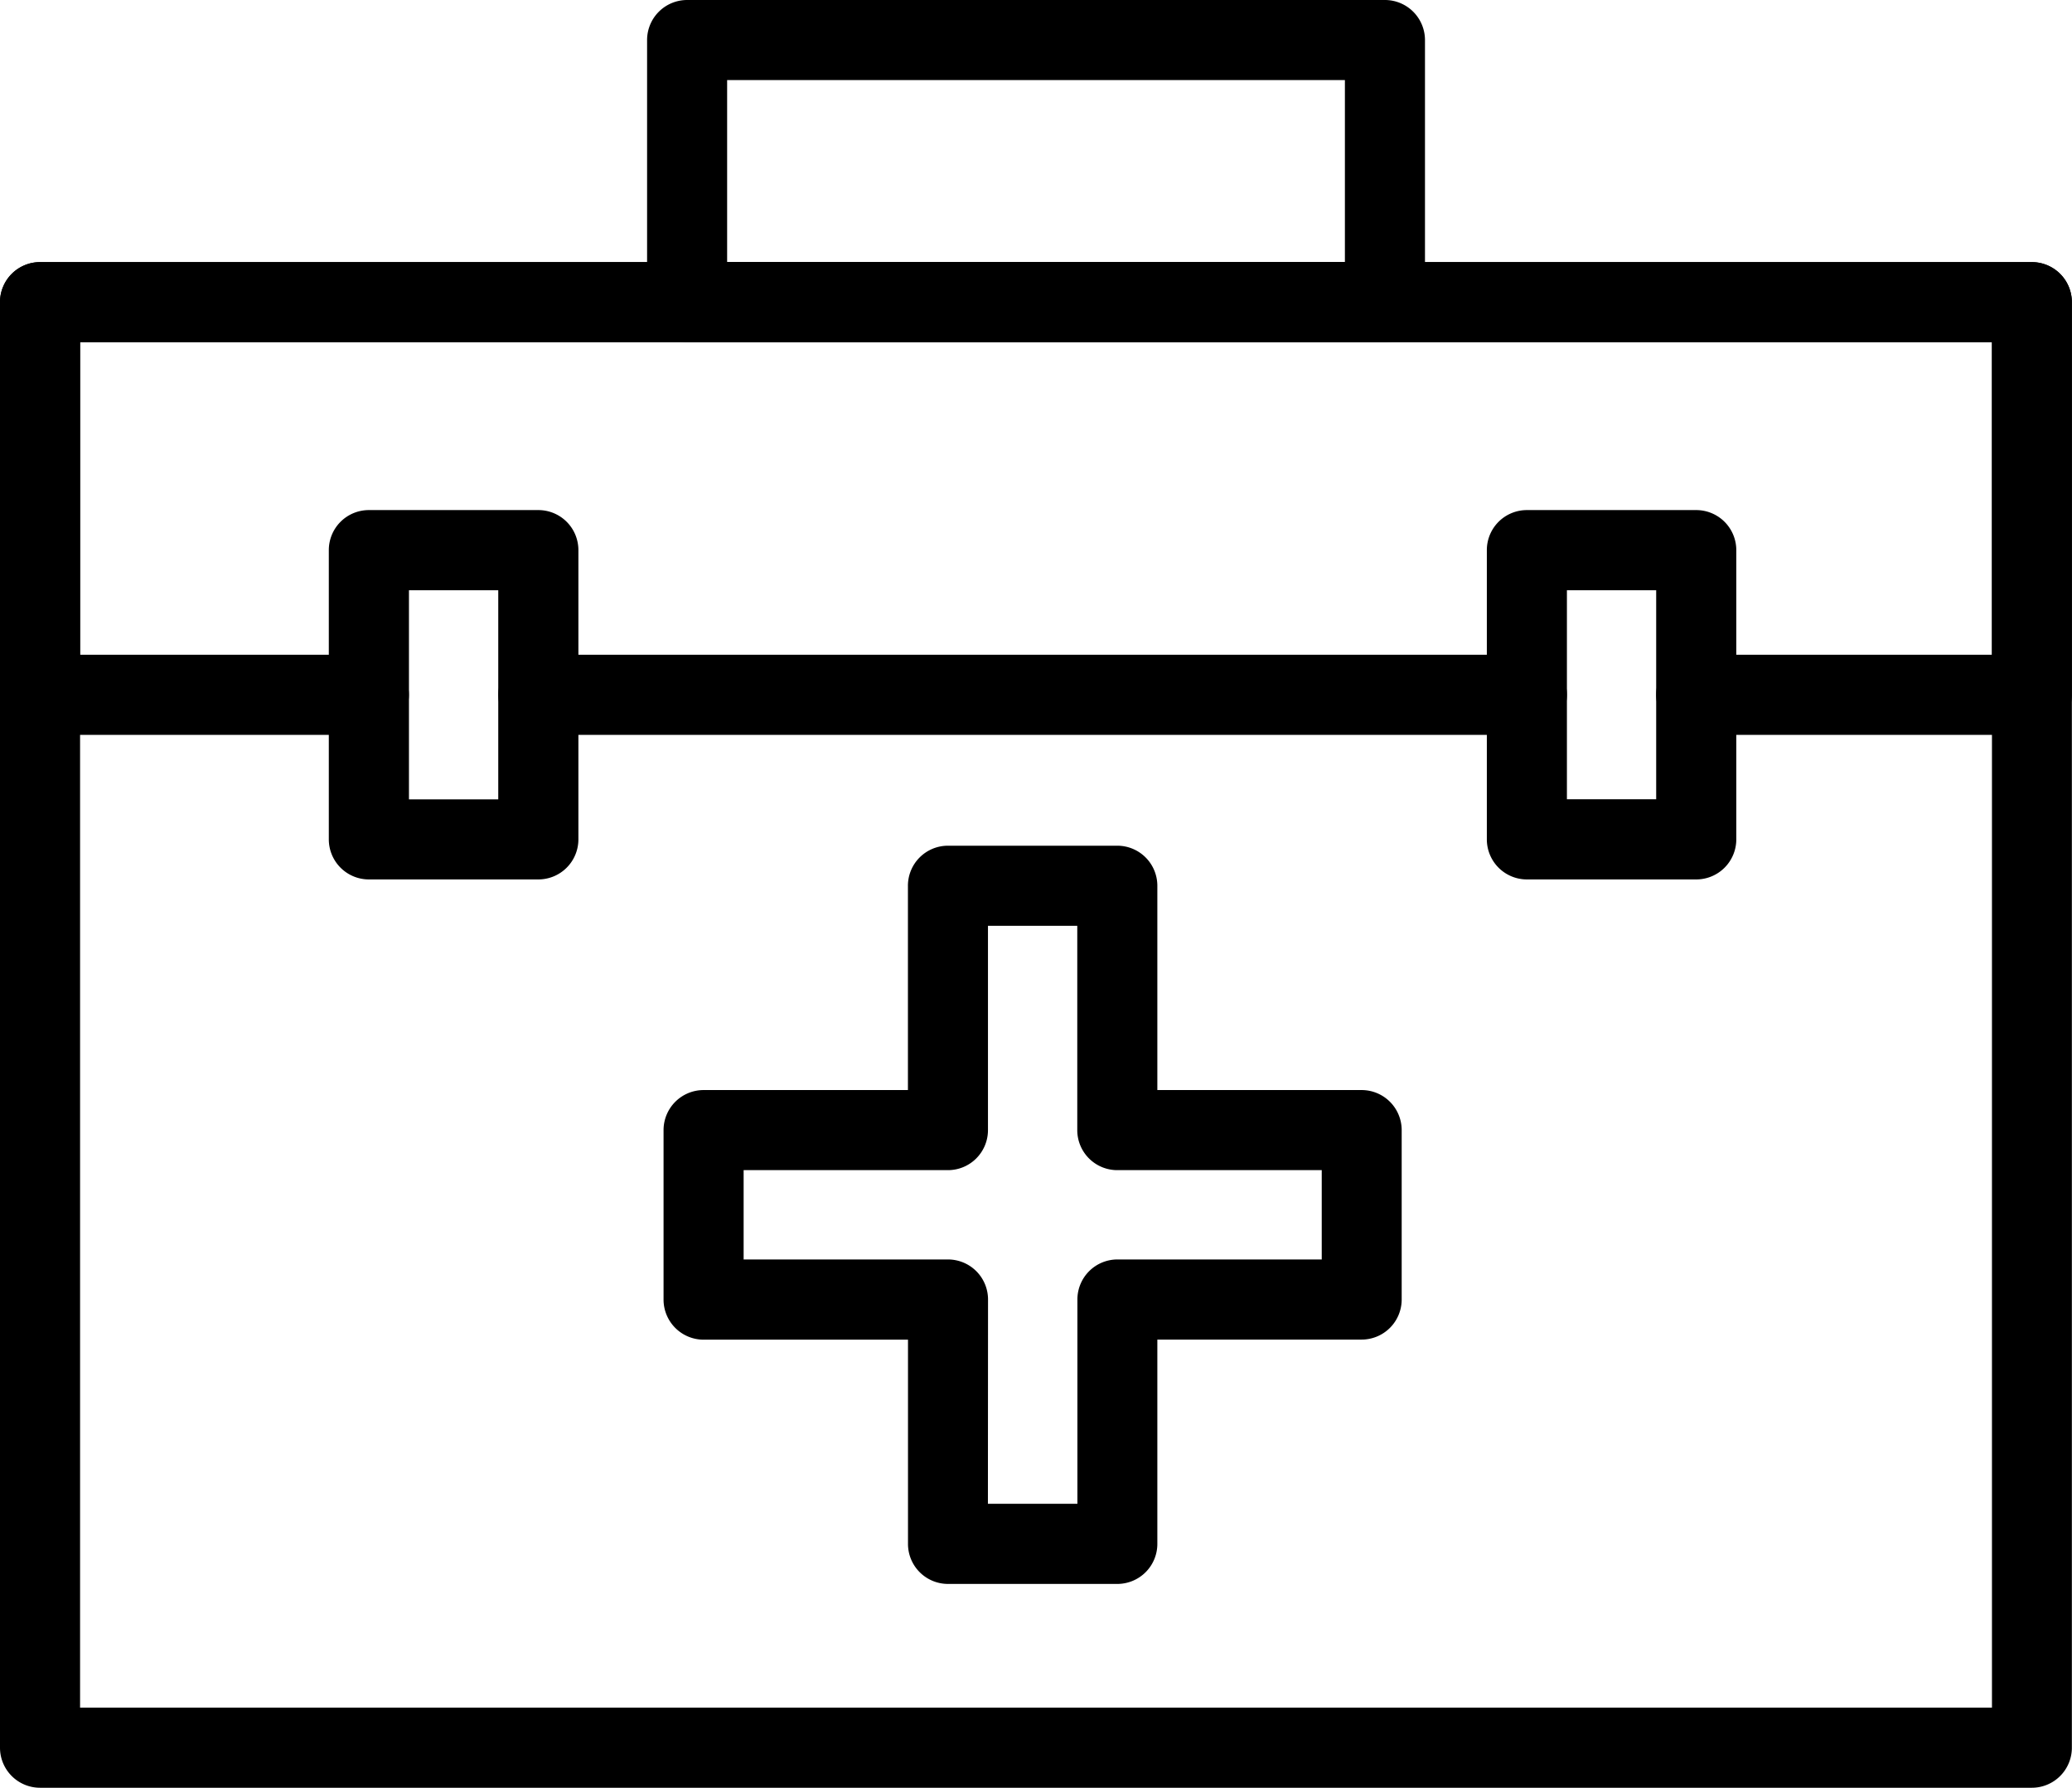 <?xml version="1.0" encoding="UTF-8"?> <svg xmlns="http://www.w3.org/2000/svg" viewBox="0 0 640.41 552.47"><defs><style>.a{stroke:#000;stroke-miterlimit:10;stroke-width:8px}</style></defs><path class="a" d="M628 548.47H12.38A8.38 8.38 0 0 1 4 540.1V93.35A8.38 8.38 0 0 1 12.38 85H628a8.38 8.38 0 0 1 8.37 8.38V540.1a8.38 8.38 0 0 1-8.37 8.37zM20.75 531.72h598.92v-430H20.75z"></path><path class="a" d="M428.05 101.73H212.36a8.38 8.38 0 0 1-8.36-8.38v-81A8.38 8.38 0 0 1 212.36 4h215.69a8.39 8.39 0 0 1 8.38 8.38v81a8.38 8.38 0 0 1-8.38 8.35zM220.74 85h198.94V20.75H220.74zM166.4 267.77H114a8.38 8.38 0 0 1-8.37-8.38V170a8.37 8.37 0 0 1 8.37-8.37h52.4a8.37 8.37 0 0 1 8.37 8.37v89.36a8.38 8.38 0 0 1-8.37 8.41zm-44-16.75H158v-72.61h-35.6z"></path><path class="a" d="M628 223.09H524.27a8.38 8.38 0 1 1 0-16.76h95.4v-104.6H20.75v104.6H114a8.38 8.38 0 1 1 0 16.76H12.38A8.38 8.38 0 0 1 4 214.72V93.35A8.38 8.38 0 0 1 12.38 85H628a8.38 8.38 0 0 1 8.37 8.38v121.34a8.37 8.37 0 0 1-8.37 8.37z"></path><path class="a" d="M471.92 223.09H166.4a8.38 8.38 0 1 1 0-16.76h305.52a8.38 8.38 0 1 1 0 16.76z"></path><path class="a" d="M524.27 267.77h-52.35a8.38 8.38 0 0 1-8.37-8.38V170a8.37 8.37 0 0 1 8.37-8.37h52.35a8.38 8.38 0 0 1 8.38 8.37v89.36a8.38 8.38 0 0 1-8.38 8.41zM480.3 251h35.59v-72.59H480.3zM345.34 485.48H293a8.36 8.36 0 0 1-8.36-8.38V410h-67.17a8.39 8.39 0 0 1-8.38-8.38v-52.38a8.38 8.38 0 0 1 8.38-8.38h67.15v-67.13a8.37 8.37 0 0 1 8.36-8.38h52.36a8.38 8.38 0 0 1 8.37 8.38v67.13h67.14a8.38 8.38 0 0 1 8.38 8.38v52.35a8.38 8.38 0 0 1-8.38 8.38h-67.14v67.13a8.37 8.37 0 0 1-8.37 8.38zm-44-16.76H337v-67.13a8.38 8.38 0 0 1 8.38-8.38h67.14v-35.6h-67.18a8.37 8.37 0 0 1-8.38-8.37V282.1h-35.6v67.14a8.37 8.37 0 0 1-8.38 8.37h-67.14v35.6H293a8.38 8.38 0 0 1 8.38 8.38z"></path></svg> 